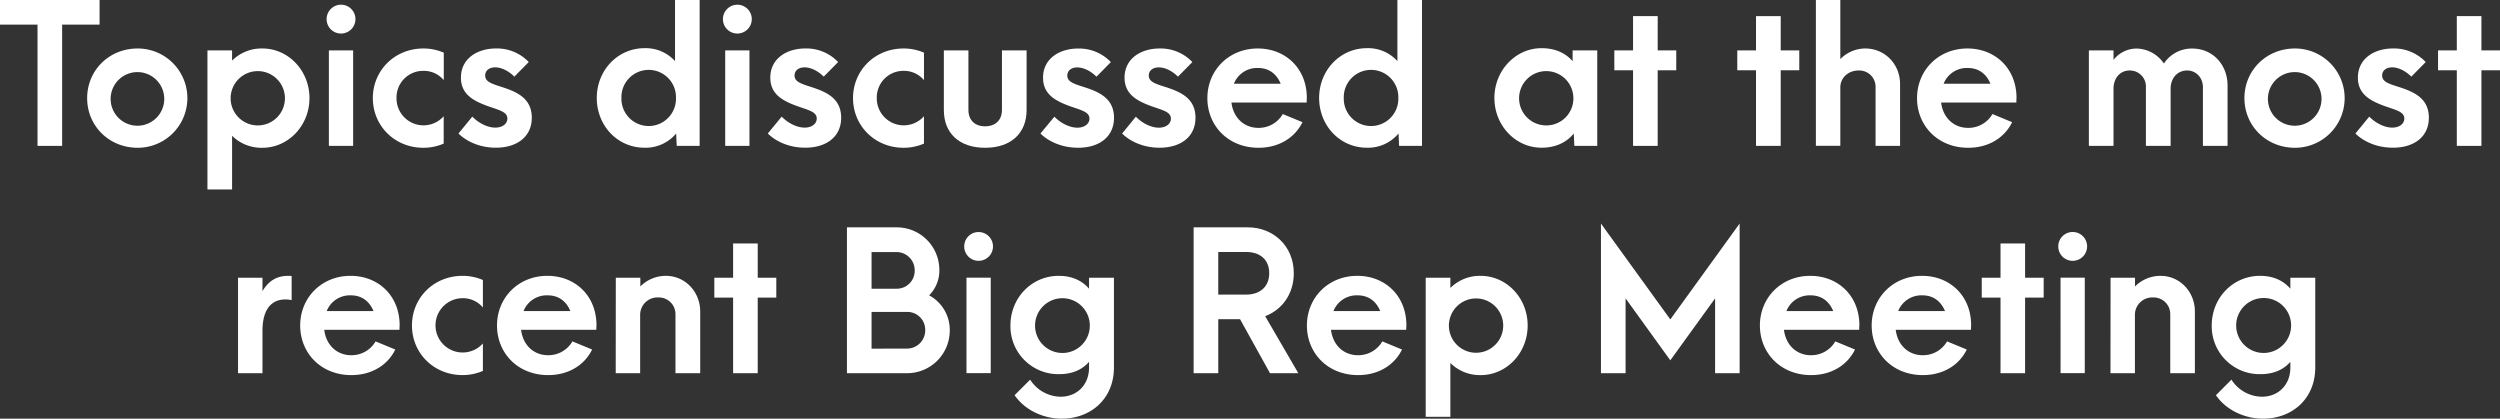 <svg xmlns="http://www.w3.org/2000/svg" viewBox="0 0 1104.89 185.04"><rect x="0" y="0" width="1104.89" height="185.04" fill="#333333" stroke="none"/><defs><style>.cls-1{fill:#fff;}</style></defs><title>hdr_topics</title><g id="Layer_2" data-name="Layer 2"><g id="Layer_2-2" data-name="Layer 2"><path class="cls-1" d="M16.58,10.88H0V0H44V10.88H27.46V64.47H16.58Z"/><path class="cls-1" d="M38.52,43.37c0-12.22,9.62-21.94,22.35-21.94a21.94,21.94,0,1,1,0,43.88C48.14,65.31,38.52,55.59,38.52,43.37Zm34.07,0a11.85,11.85,0,0,0-23.69,0,11.85,11.85,0,1,0,23.69,0Z"/><path class="cls-1" d="M91.68,22.27h10.89v4.52A18.41,18.41,0,0,1,116,21.43c11.39,0,20.77,9.72,20.77,21.94S127.35,65.31,116,65.31A18.41,18.41,0,0,1,102.57,60V83.73H91.68Zm34.25,21.1a12,12,0,1,0-12,12.06A12,12,0,0,0,125.93,43.37Z"/><path class="cls-1" d="M144.35,8.54a6.37,6.37,0,1,1,6.36,6.28A6.34,6.34,0,0,1,144.35,8.54Zm1,13.73h10.72v42.2H145.35Z"/><path class="cls-1" d="M164.78,43.37c0-12.22,9.63-21.94,22.35-21.94a22.39,22.39,0,0,1,9,1.85V35.42a11.5,11.5,0,0,0-9-4.11,11.77,11.77,0,0,0-11.89,12.06,11.92,11.92,0,0,0,20.85,8V63.46a22.39,22.39,0,0,1-9,1.85C174.41,65.31,164.78,55.59,164.78,43.37Z"/><path class="cls-1" d="M202.63,59l6.11-7.46c2.93,3,6.86,4.86,10.13,4.86s5.36-1.76,5.36-4c0-2.93-3.44-3.68-8.46-5.44-6.53-2.34-12.06-5.27-12.06-12.64,0-8.54,7.37-12.9,15.49-12.9a19.37,19.37,0,0,1,14.49,6l-6.37,6.45c-2.42-2.43-5.61-4.1-8.45-4.1-2.68,0-4.44,1.42-4.44,3.6,0,2.84,3,3.68,7.95,5.27,6.28,2.09,12.65,4.94,12.65,13.4s-6.62,13.23-15.83,13.23C211.92,65.31,206,62.38,202.63,59Z"/><path class="cls-1" d="M263.75,43.29c0-12.23,9.29-22,21.1-22A17.49,17.49,0,0,1,298.33,27V0h10.88V64.47H299.08L298.83,59a17.57,17.57,0,0,1-14,6.28C273,65.31,263.75,55.59,263.75,43.29Zm35,0a12.06,12.06,0,1,0-24.11,0,12.06,12.06,0,1,0,24.11,0Z"/><path class="cls-1" d="M319.51,8.54a6.37,6.37,0,1,1,6.36,6.28A6.34,6.34,0,0,1,319.51,8.54Zm1,13.73h10.72v42.2H320.51Z"/><path class="cls-1" d="M339.35,59l6.12-7.46c2.93,3,6.86,4.86,10.13,4.86s5.36-1.76,5.36-4c0-2.93-3.44-3.68-8.46-5.44-6.53-2.34-12.06-5.27-12.06-12.64,0-8.54,7.37-12.9,15.49-12.9a19.37,19.37,0,0,1,14.49,6l-6.37,6.45c-2.42-2.43-5.61-4.1-8.45-4.1-2.68,0-4.44,1.42-4.44,3.6,0,2.84,3,3.68,7.95,5.27,6.28,2.09,12.65,4.94,12.65,13.4s-6.62,13.23-15.83,13.23C348.65,65.31,342.7,62.38,339.35,59Z"/><path class="cls-1" d="M377,43.37c0-12.22,9.63-21.94,22.36-21.94a22.43,22.43,0,0,1,9,1.85V35.42a11.53,11.53,0,0,0-9-4.11A11.76,11.76,0,0,0,387.5,43.37a11.92,11.92,0,0,0,20.85,8V63.46a22.43,22.43,0,0,1-9,1.85C386.66,65.31,377,55.59,377,43.37Z"/><path class="cls-1" d="M417.14,48.64V22.27H428V48.56c0,4.86,3.18,7.28,7.37,7.28s7.45-2.42,7.45-7.28V22.27h10.89V48.64c0,10.13-6.79,16.67-18.34,16.67S417.14,58.77,417.14,48.64Z"/><path class="cls-1" d="M459.84,59,466,51.57c2.93,3,6.87,4.86,10.13,4.86s5.36-1.76,5.36-4c0-2.93-3.43-3.68-8.45-5.44-6.53-2.34-12.06-5.27-12.06-12.64,0-8.54,7.37-12.9,15.49-12.9a19.33,19.33,0,0,1,14.48,6l-6.36,6.45c-2.43-2.43-5.61-4.1-8.46-4.1-2.68,0-4.43,1.42-4.43,3.6,0,2.84,3,3.68,8,5.27,6.28,2.09,12.64,4.94,12.64,13.4s-6.61,13.23-15.82,13.23C469.13,65.31,463.19,62.38,459.84,59Z"/><path class="cls-1" d="M495.93,59,502,51.57c2.93,3,6.87,4.86,10.13,4.86s5.36-1.76,5.36-4c0-2.93-3.43-3.68-8.46-5.44C502.54,44.63,497,41.7,497,34.33c0-8.54,7.36-12.9,15.49-12.9a19.33,19.33,0,0,1,14.48,6l-6.36,6.45c-2.43-2.43-5.61-4.1-8.46-4.1-2.68,0-4.44,1.42-4.44,3.6,0,2.84,3,3.68,8,5.27,6.28,2.09,12.64,4.94,12.64,13.4s-6.61,13.23-15.82,13.23C505.22,65.31,499.28,62.38,495.93,59Z"/><path class="cls-1" d="M577.48,45.3H544.24c.84,6.86,5.69,11.21,11.89,11.21a12.24,12.24,0,0,0,10.8-6.11l8.71,3.6c-3.44,7-10.55,11.31-19.43,11.31-13.39,0-22.6-9.72-22.6-21.94S543,21.43,555.88,21.43c12.14,0,21.51,8.63,21.68,21.52ZM545.33,37H566c-1.76-4.27-5.11-6.95-10-6.95A11,11,0,0,0,545.33,37Z"/><path class="cls-1" d="M583,43.29c0-12.23,9.29-22,21.1-22A17.49,17.49,0,0,1,617.59,27V0h10.88V64.47H618.34L618.09,59a17.57,17.57,0,0,1-14,6.28C592.3,65.31,583,55.59,583,43.29Zm35,0a12.06,12.06,0,1,0-24.11,0,12.06,12.06,0,1,0,24.11,0Z"/><path class="cls-1" d="M660.46,43.29c0-12.23,9.46-22,20.84-22,6,0,10.64,2.17,13.73,5.77V22.27h10.89v42.2H695.79L695.54,59c-3.19,3.93-8,6.28-14.24,6.28C669.92,65.31,660.46,55.59,660.46,43.29Zm34.91,0a12,12,0,1,0-12,12.14A11.94,11.94,0,0,0,695.37,43.29Z"/><path class="cls-1" d="M721.74,31.06h-8.28V22.27h8.28V7.12h10.89V22.27h8.2v8.79h-8.2V64.47H721.74Z"/><path class="cls-1" d="M776.08,31.06H767.8V22.27h8.28V7.12H787V22.27h8.2v8.79H787V64.47H776.08Z"/><path class="cls-1" d="M802.54,0h10.8V26.12a15.46,15.46,0,0,1,11-4.69c8.8,0,15.41,7,15.41,15.74v27.3H828.92V38.35a7.21,7.21,0,0,0-7.46-7.2c-4.6,0-8,3.18-8.12,7.28v26h-10.8Z"/><path class="cls-1" d="M891.13,45.3H857.89c.83,6.86,5.69,11.21,11.89,11.21a12.25,12.25,0,0,0,10.8-6.11l8.7,3.6c-3.43,7-10.55,11.31-19.42,11.31-13.4,0-22.61-9.72-22.61-21.94s9.38-21.94,22.27-21.94c12.14,0,21.52,8.63,21.69,21.52ZM859,37h20.68c-1.75-4.27-5.1-6.95-10-6.95A11,11,0,0,0,859,37Z"/><path class="cls-1" d="M923.19,22.27h10.89v4.19a13,13,0,0,1,10.21-5,14.91,14.91,0,0,1,12.06,6.62,14.69,14.69,0,0,1,12.56-6.62c9,0,15.57,7.12,15.57,16.33V64.47H973.6V38.6c0-4.19-2.93-7.45-7-7.45-4.43,0-7.28,3.6-7.28,8V64.47H948.4V38.6a7.1,7.1,0,0,0-7.2-7.45c-4.36,0-7.12,3.6-7.12,8V64.47H923.19Z"/><path class="cls-1" d="M991.94,43.37c0-12.22,9.63-21.94,22.35-21.94a21.94,21.94,0,1,1,0,43.88C1001.57,65.31,991.94,55.59,991.94,43.37Zm34.07,0a11.85,11.85,0,0,0-23.69,0,11.85,11.85,0,1,0,23.69,0Z"/><path class="cls-1" d="M1041,59l6.11-7.46c2.94,3,6.87,4.86,10.14,4.86s5.35-1.76,5.35-4c0-2.93-3.43-3.68-8.45-5.44-6.53-2.34-12.06-5.27-12.06-12.64,0-8.54,7.37-12.9,15.49-12.9a19.33,19.33,0,0,1,14.48,6l-6.36,6.45c-2.43-2.43-5.61-4.1-8.45-4.1-2.68,0-4.44,1.42-4.44,3.6,0,2.84,3,3.68,8,5.27,6.28,2.09,12.64,4.94,12.64,13.4s-6.61,13.23-15.82,13.23C1050.3,65.31,1044.35,62.38,1041,59Z"/><path class="cls-1" d="M1085.8,31.06h-8.29V22.27h8.29V7.12h10.88V22.27h8.21v8.79h-8.21V64.47H1085.8Z"/><path class="cls-1" d="M116,146.27v18.67h-10.8V122.75H116v5.94c2.51-4.27,6-6.78,11.38-6.78a9.56,9.56,0,0,1,1.51.08v10.64C122.45,131.37,116,134,116,146.27Z"/><path class="cls-1" d="M176.54,145.77H143.3c.84,6.87,5.7,11.22,11.89,11.22a12.26,12.26,0,0,0,10.8-6.11l8.71,3.6c-3.43,7-10.55,11.3-19.43,11.3-13.39,0-22.6-9.71-22.6-21.93s9.38-21.94,22.27-21.94c12.14,0,21.52,8.62,21.68,21.52Zm-32.15-8.29h20.68c-1.76-4.27-5.11-6.95-10-6.95A11,11,0,0,0,144.39,137.48Z"/><path class="cls-1" d="M182.07,143.85c0-12.23,9.63-21.94,22.35-21.94a22.56,22.56,0,0,1,9,1.84v12.14a11.52,11.52,0,0,0-9-4.1,12,12,0,1,0,9,20v12.14a22.56,22.56,0,0,1-9,1.84C191.7,165.78,182.07,156.07,182.07,143.85Z"/><path class="cls-1" d="M263.54,145.77H230.3c.83,6.87,5.69,11.22,11.89,11.22a12.27,12.27,0,0,0,10.8-6.11l8.7,3.6c-3.43,7-10.55,11.3-19.42,11.3-13.4,0-22.61-9.71-22.61-21.93s9.38-21.94,22.28-21.94c12.14,0,21.51,8.62,21.68,21.52Zm-32.15-8.29h20.68c-1.76-4.27-5.11-6.95-10-6.95A11,11,0,0,0,231.39,137.48Z"/><path class="cls-1" d="M272.16,122.75H283v3.85a15.88,15.88,0,0,1,11.3-4.69c8.46,0,15.16,7,15.16,15.74v27.29H298.53V139a7.37,7.37,0,0,0-7.61-7.54,7.66,7.66,0,0,0-8,7.54v25.95h-10.8Z"/><path class="cls-1" d="M324,131.54H315.7v-8.79H324V107.59h10.88v15.16h8.21v8.79h-8.21v33.4H324Z"/><path class="cls-1" d="M374.31,100.48h22a18.81,18.81,0,0,1,18.84,18.83,15.48,15.48,0,0,1-4.52,11.22,17.3,17.3,0,0,1,9.12,15.58,18.86,18.86,0,0,1-18.84,18.83H374.31Zm22,27.12a7.91,7.91,0,0,0,7.95-8,8.05,8.05,0,0,0-7.95-8.2H385.19V127.6Zm4.6,26.46a8.06,8.06,0,0,0,8-8.21,7.91,7.91,0,0,0-8-8H385.19v16.24Z"/><path class="cls-1" d="M426.14,109a6.36,6.36,0,1,1,6.36,6.27A6.34,6.34,0,0,1,426.14,109Zm1,13.73h10.72v42.19H427.14Z"/><path class="cls-1" d="M448.41,174.66l6.87-6.87a16.19,16.19,0,0,0,13.48,7.54c7.11,0,12.55-5.11,12.55-12.9v-2.51c-3,3.43-7.36,5.44-13.14,5.44a21.16,21.16,0,0,1-21.6-21.51c0-12.23,9.38-21.94,21.35-21.94,5.94,0,10.38,2.18,13.39,5.69v-4.85h11v39.68c0,13.65-10,22.61-23.19,22.61C461.56,185,453.18,181.6,448.41,174.66Zm33.24-30.81A12.1,12.1,0,1,0,469.51,156,12.09,12.09,0,0,0,481.65,143.85Z"/><path class="cls-1" d="M561.28,164.94l-13.23-23.86h-9.63v23.86H527.53V100.48h24c11.14,0,20.27,8.2,20.27,20.26,0,9.21-5.2,16.16-12.65,19l14.65,25.2ZM538.42,130.2h12.31c6,0,10.21-3.35,10.21-9.46s-4.19-9.38-10.21-9.38H538.42Z"/><path class="cls-1" d="M621.48,145.77H588.24c.84,6.87,5.69,11.22,11.89,11.22a12.27,12.27,0,0,0,10.8-6.11l8.7,3.6c-3.43,7-10.54,11.3-19.42,11.3-13.4,0-22.61-9.71-22.61-21.93s9.38-21.94,22.28-21.94c12.14,0,21.51,8.62,21.68,21.52Zm-32.15-8.29H610c-1.76-4.27-5.11-6.95-10-6.95A11,11,0,0,0,589.33,137.48Z"/><path class="cls-1" d="M630.1,122.75H641v4.52a18.41,18.41,0,0,1,13.39-5.36c11.39,0,20.77,9.71,20.77,21.94s-9.38,21.93-20.77,21.93A18.41,18.41,0,0,1,641,160.42V184.2H630.1Zm34.25,21.1a12,12,0,1,0-12,12.05A12,12,0,0,0,664.35,143.85Z"/><path class="cls-1" d="M707.55,98.8l30.65,42.37L768.84,98.8v66.14H758V131.87L738.2,159.25l-19.76-27.38v33.07H707.55Z"/><path class="cls-1" d="M821.67,145.77H788.43c.84,6.87,5.7,11.22,11.89,11.22a12.26,12.26,0,0,0,10.8-6.11l8.71,3.6c-3.43,7-10.55,11.3-19.42,11.3-13.4,0-22.61-9.71-22.61-21.93s9.38-21.94,22.27-21.94c12.14,0,21.52,8.62,21.69,21.52Zm-32.15-8.29H810.2c-1.76-4.27-5.1-6.95-10-6.95A11,11,0,0,0,789.52,137.48Z"/><path class="cls-1" d="M871.07,145.77H837.83c.84,6.87,5.7,11.22,11.89,11.22a12.26,12.26,0,0,0,10.8-6.11l8.71,3.6c-3.43,7-10.55,11.3-19.42,11.3-13.4,0-22.61-9.71-22.61-21.93s9.38-21.94,22.27-21.94c12.14,0,21.52,8.62,21.69,21.52Zm-32.15-8.29H859.6c-1.76-4.27-5.1-6.95-10-6.95A11,11,0,0,0,838.92,137.48Z"/><path class="cls-1" d="M884.14,131.54h-8.29v-8.79h8.29V107.59H895v15.16h8.21v8.79H895v33.4H884.14Z"/><path class="cls-1" d="M909.67,109a6.37,6.37,0,1,1,6.37,6.27A6.34,6.34,0,0,1,909.67,109Zm1,13.73h10.71v42.19H910.68Z"/><path class="cls-1" d="M932.78,122.75h10.8v3.85a15.9,15.9,0,0,1,11.31-4.69c8.45,0,15.15,7,15.15,15.74v27.29H959.16V139a7.37,7.37,0,0,0-7.62-7.54,7.67,7.67,0,0,0-8,7.54v25.95h-10.8Z"/><path class="cls-1" d="M979.34,174.66l6.86-6.87a16.19,16.19,0,0,0,13.48,7.54c7.12,0,12.56-5.11,12.56-12.9v-2.51c-3,3.43-7.37,5.44-13.15,5.44a21.16,21.16,0,0,1-21.6-21.51c0-12.23,9.38-21.94,21.35-21.94,5.95,0,10.39,2.18,13.4,5.69v-4.85h11v39.68c0,13.65-10,22.61-23.19,22.61C992.48,185,984.11,181.6,979.34,174.66Zm33.23-30.81a12.09,12.09,0,0,0-12.14-12.14,12.14,12.14,0,0,0,0,24.28A12.15,12.15,0,0,0,1012.57,143.85Z"/></g></g></svg>